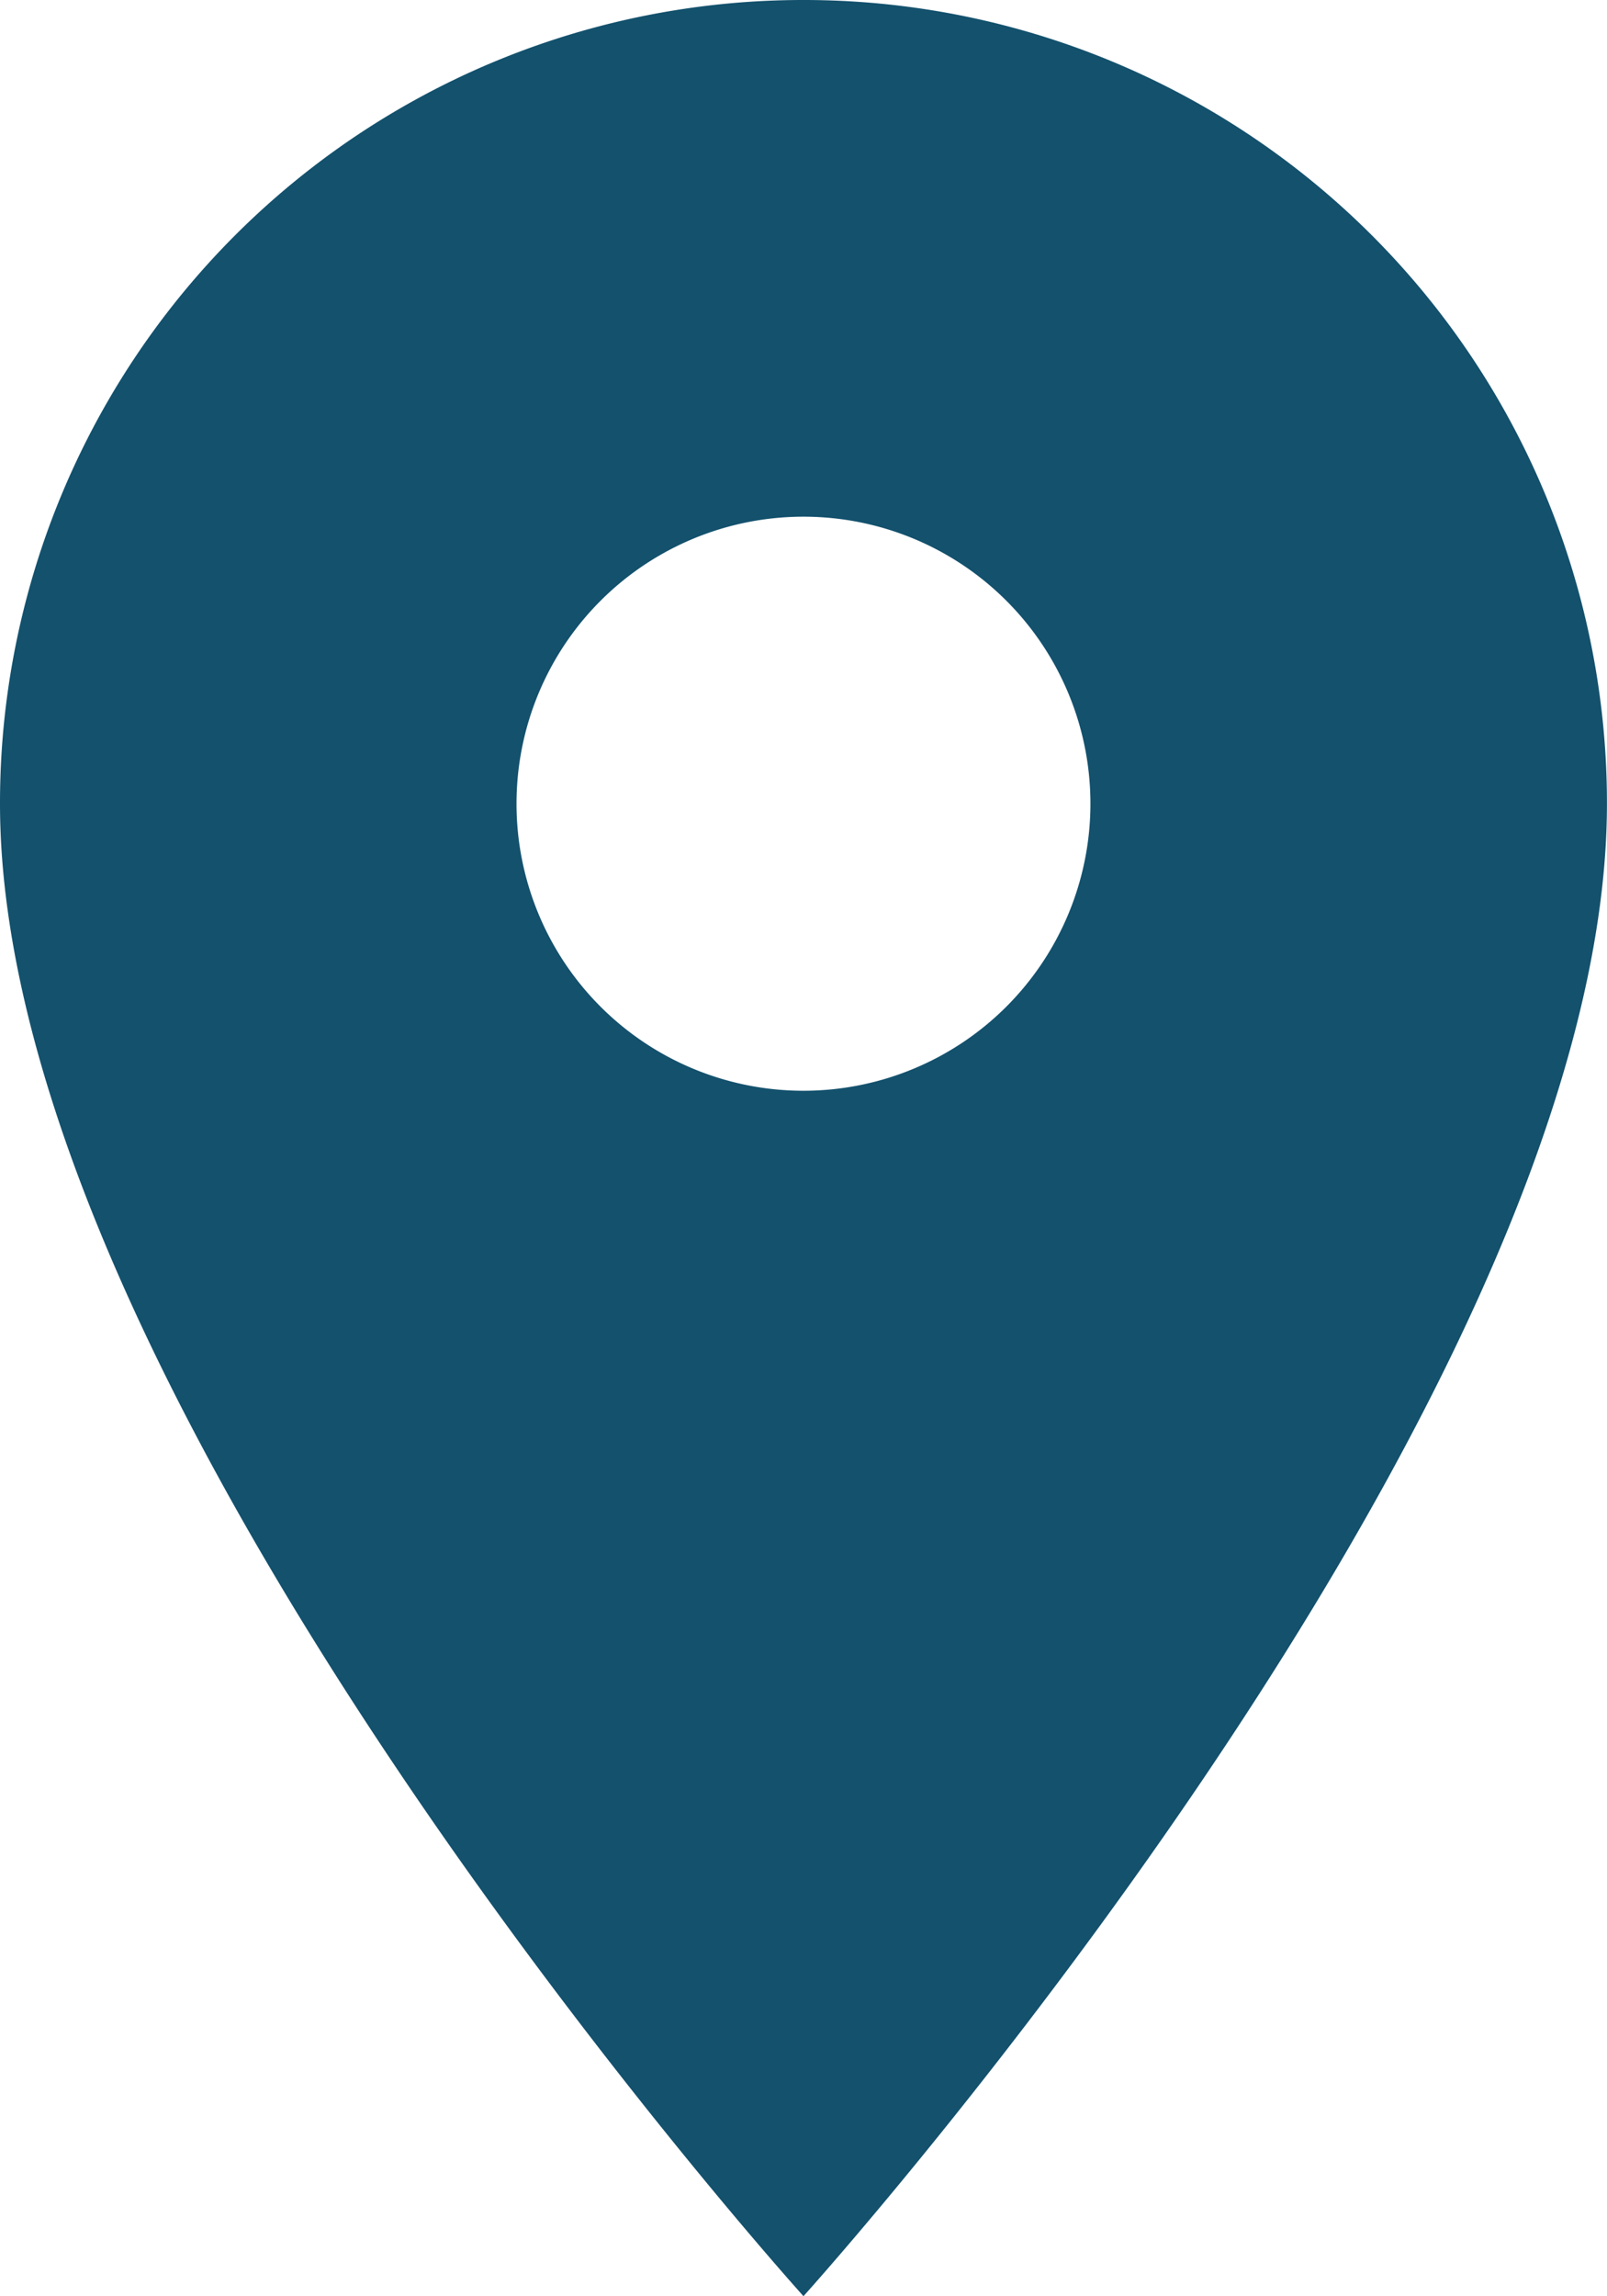 <svg id="ic_place_24px" xmlns="http://www.w3.org/2000/svg" width="28.863" height="41.233" viewBox="0 0 28.863 41.233">
  <path id="ic_place_24px-2" data-name="ic_place_24px" d="M19.431,2A14.421,14.421,0,0,0,5,16.431c0,10.824,14.431,26.8,14.431,26.8s14.431-15.978,14.431-26.8A14.421,14.421,0,0,0,19.431,2Zm0,19.586a5.154,5.154,0,1,1,5.154-5.154A5.156,5.156,0,0,1,19.431,21.586Z" transform="translate(-5 -2)" fill="#13516d"/>
</svg>

